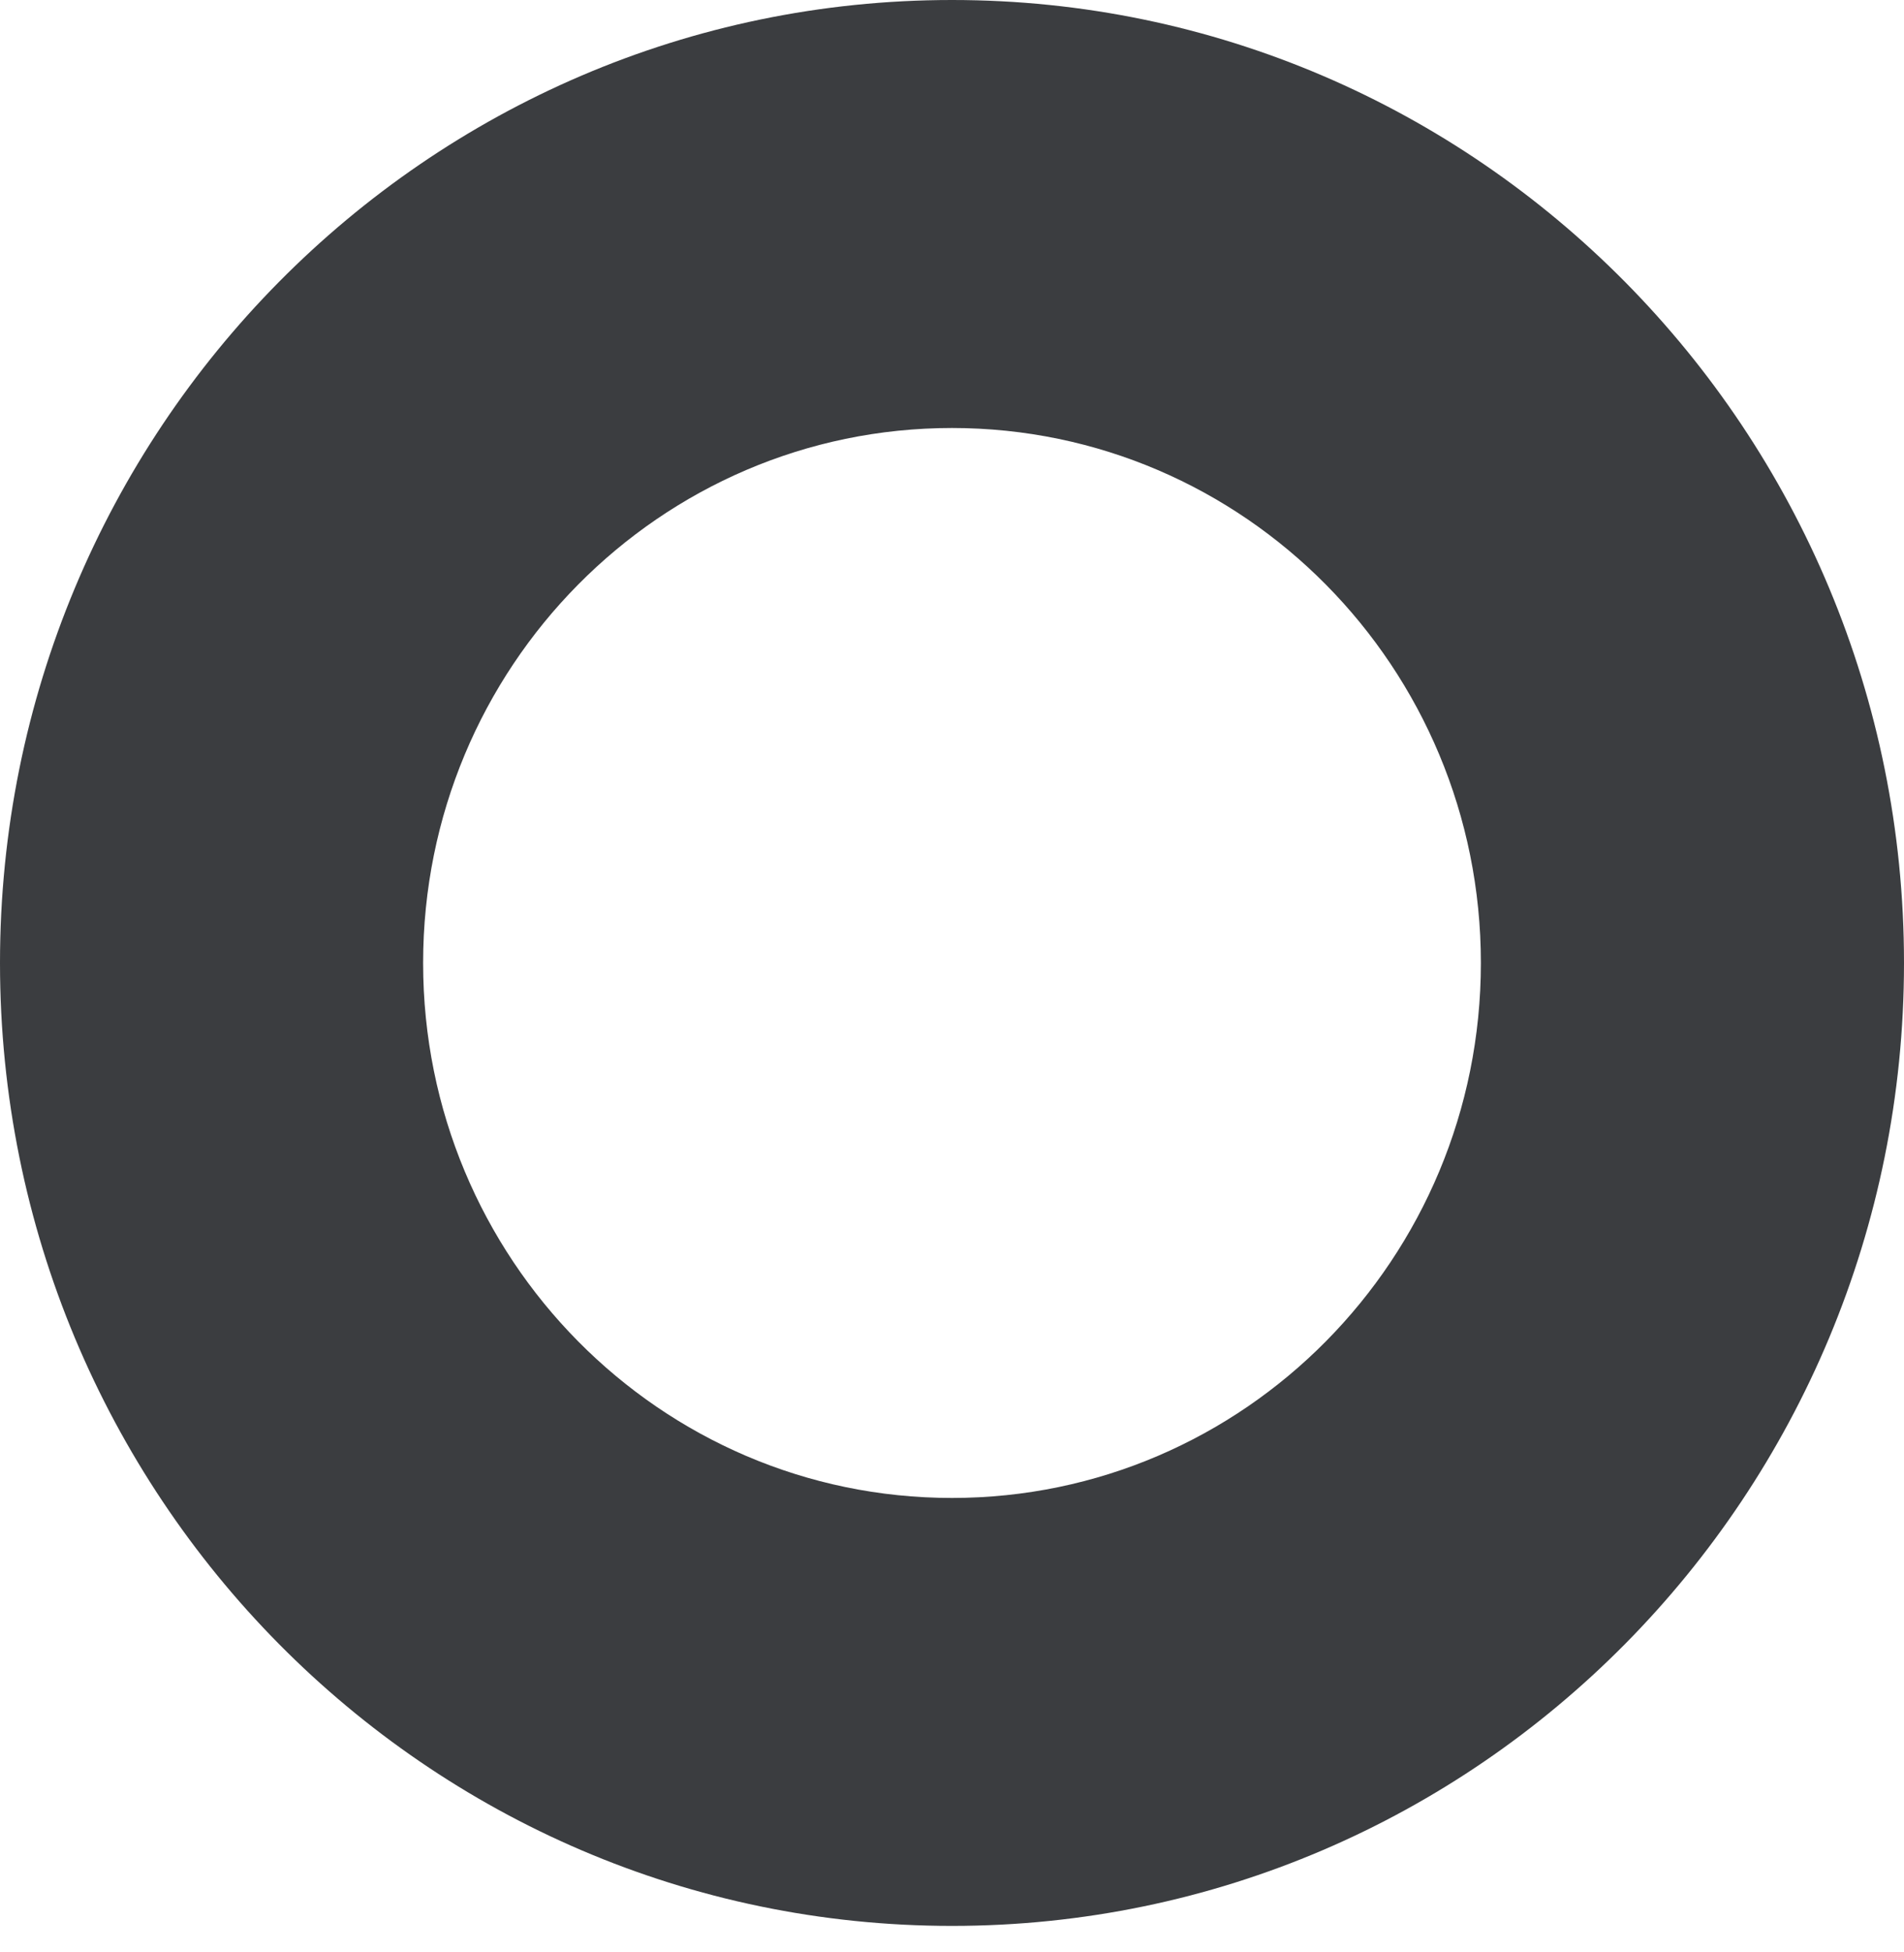 <?xml version="1.0" encoding="UTF-8"?>
<svg width="40px" height="41px" viewBox="0 0 40 41" version="1.1" xmlns="http://www.w3.org/2000/svg" xmlns:xlink="http://www.w3.org/1999/xlink">
    <!-- Generator: Sketch 51.1 (57501) - http://www.bohemiancoding.com/sketch -->
    <title>O</title>
    <desc>Created with Sketch.</desc>
    <defs></defs>
    <g id="Page-1" stroke="none" stroke-width="1" fill="none" fill-rule="evenodd">
        <g id="O-Lead-Generation" transform="translate(-256, -159)" fill="#3B3D40">
            <g id="Cover">
                <g id="O" transform="translate(256, 159)">
                    <g id="UB-Icon-Black">
                        <path d="M20,40.444 C8.954,40.444 0,31.391 0,20.222 C0,9.054 8.954,0 20,0 C31.046,0 40,9.054 40,20.222 C40,31.391 31.046,40.444 20,40.444 Z M20,31.457 C26.136,31.457 31.111,26.427 31.111,20.222 C31.111,14.018 26.136,8.988 20,8.988 C13.864,8.988 8.889,14.018 8.889,20.222 C8.889,26.427 13.864,31.457 20,31.457 Z" id="Combined-Shape"></path>
                    </g>
                </g>
            </g>
        </g>
    </g>
</svg>